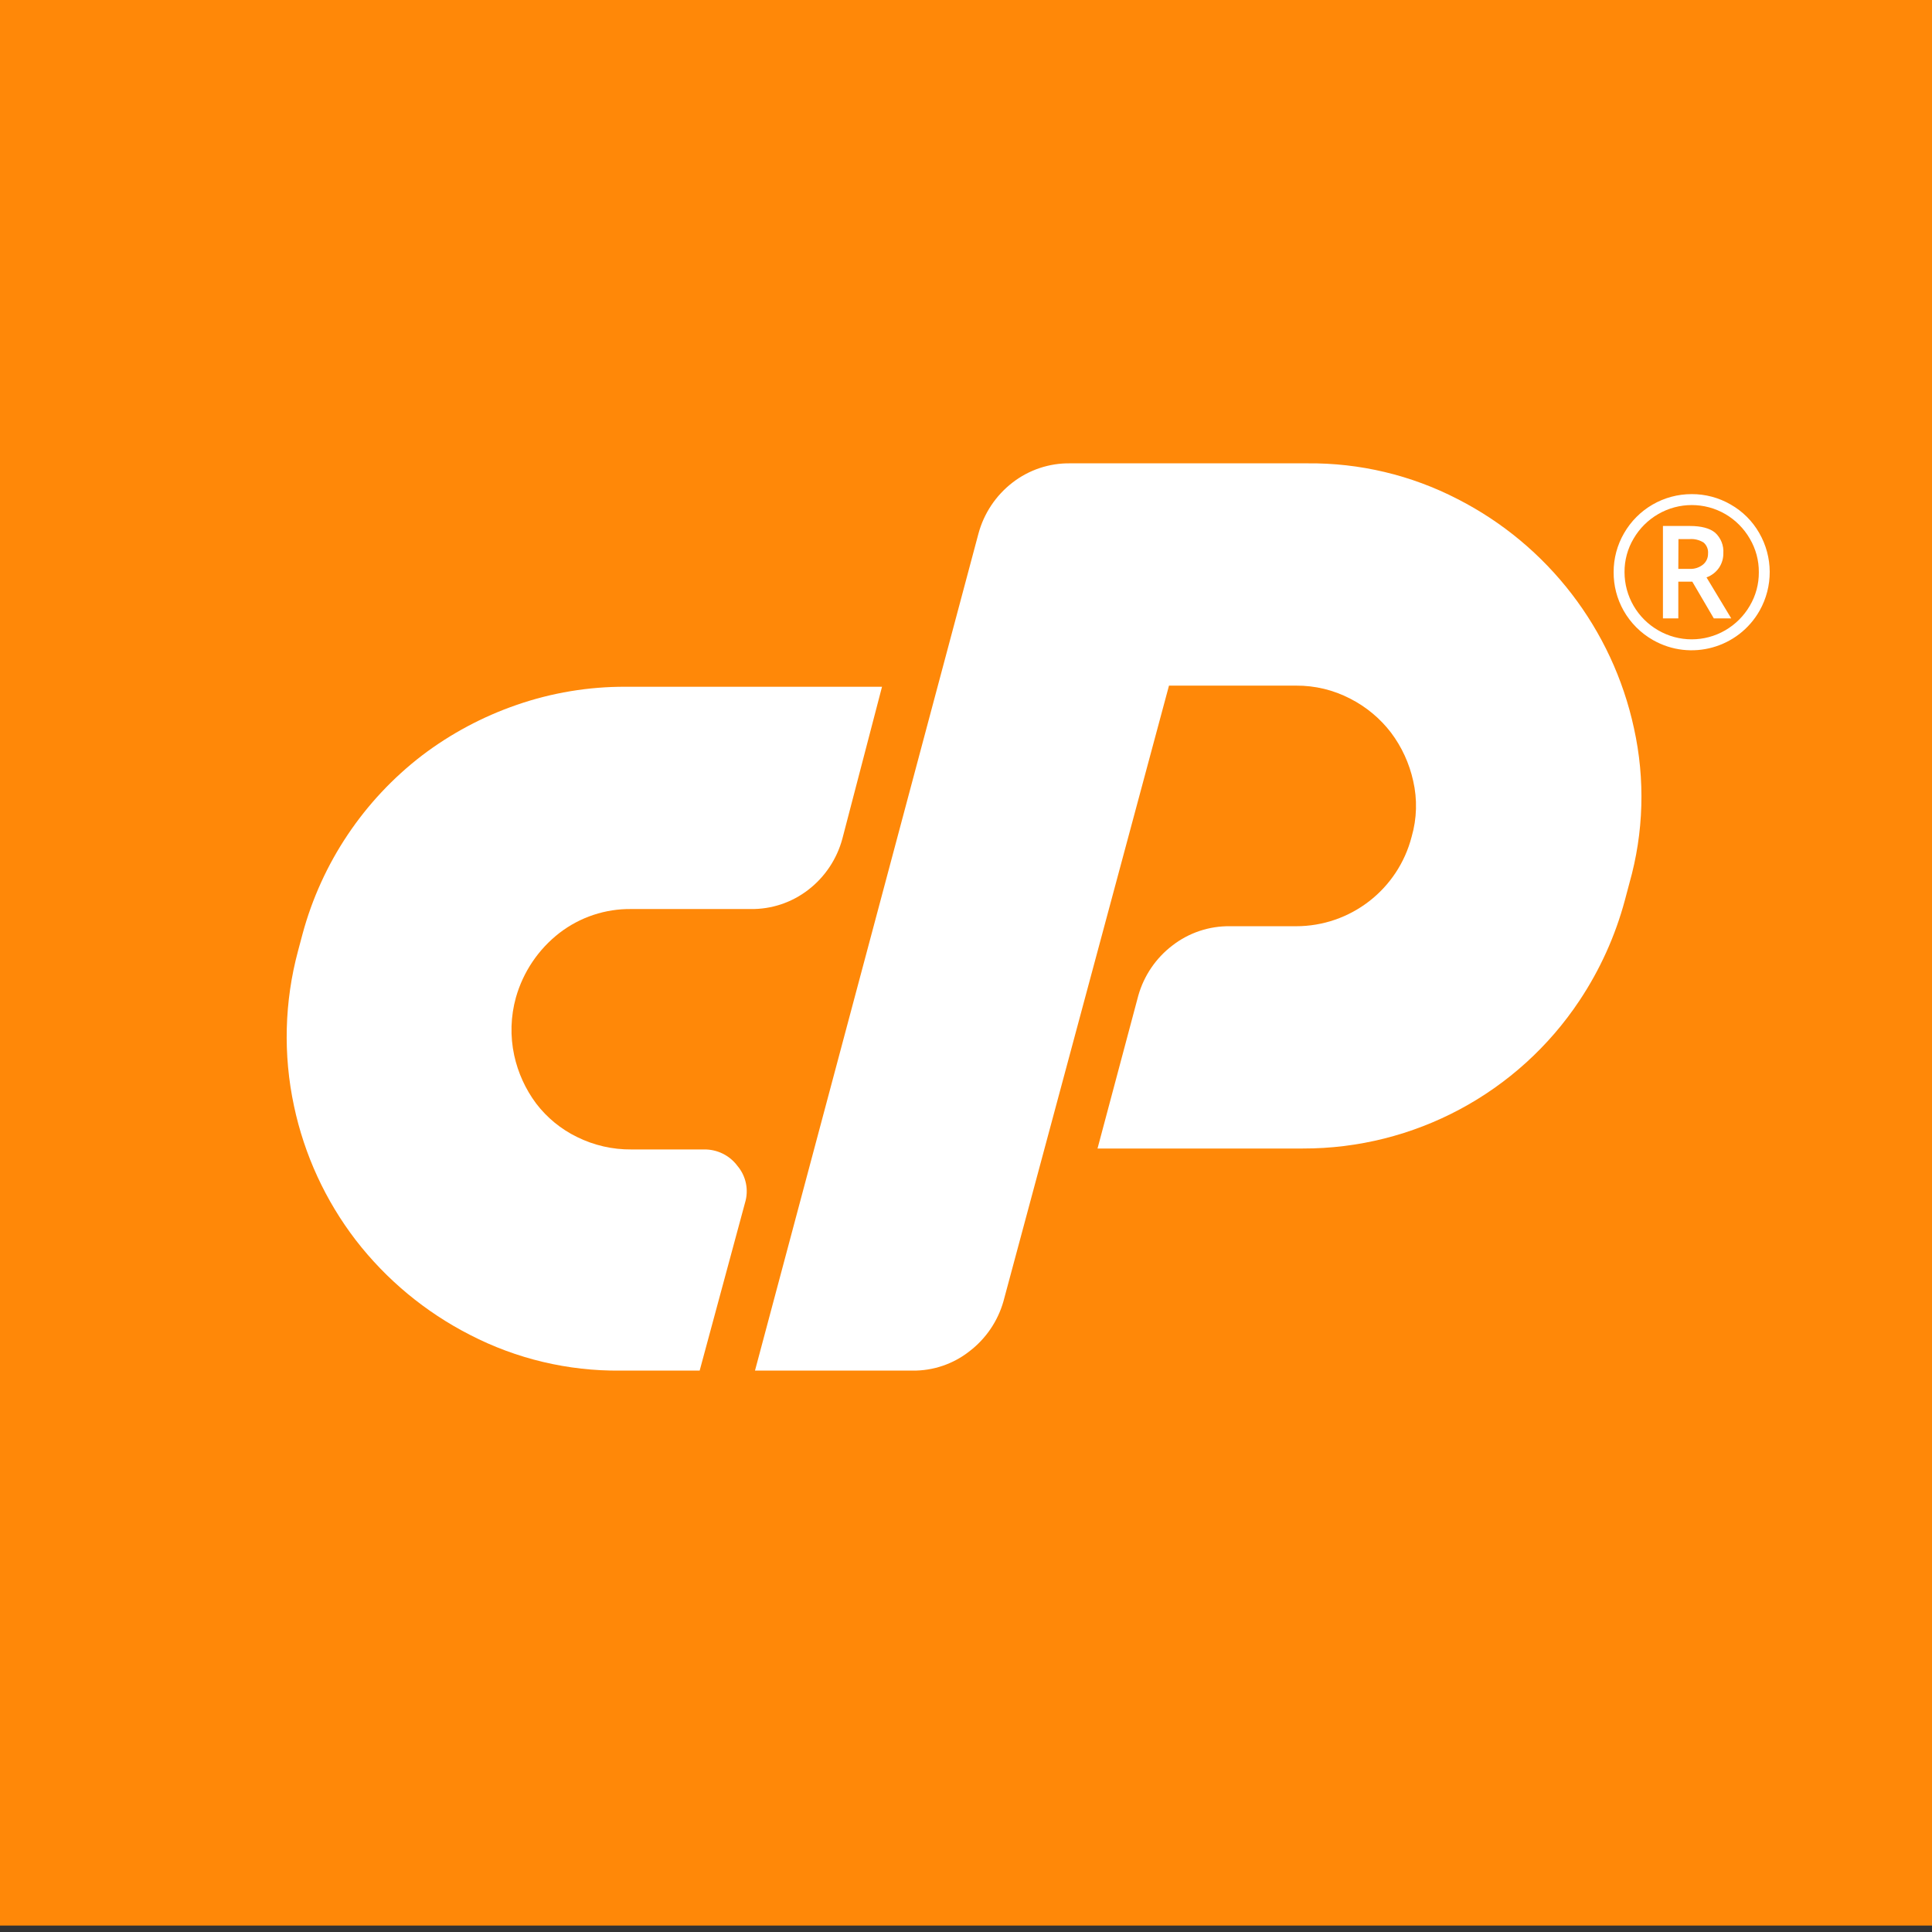 <?xml version="1.0" encoding="utf-8"?>
<!-- Generator: Adobe Illustrator 15.0.0, SVG Export Plug-In  -->
<!DOCTYPE svg PUBLIC "-//W3C//DTD SVG 1.1//EN" "http://www.w3.org/Graphics/SVG/1.1/DTD/svg11.dtd">
<svg version="1.1"
	 xmlns="http://www.w3.org/2000/svg" xmlns:xlink="http://www.w3.org/1999/xlink" xmlns:a="http://ns.adobe.com/AdobeSVGViewerExtensions/3.0/"
	 x="0px" y="0px" width="300px" height="300px" viewBox="0.5 1.5 300 300"
	 overflow="visible" enable-background="new 0.5 1.5 300 300" xml:space="preserve">
<rect x="0.5" y="1.5" width="300" height="300" fill="#333333" stroke="none"/>
<defs>
</defs>
<rect fill="#FF8808" width="302" height="300.5"/>
<path fill="#FFFFFF" d="M97.66,108.139h39.799l-6.158,23.598c-0.846,3.147-2.702,5.932-5.282,7.923
	c-2.566,1.991-5.735,3.048-8.98,2.994H98.542c-4.027-0.055-7.957,1.248-11.152,3.699c-3.276,2.535-5.652,6.053-6.781,10.039
	c-0.815,2.925-0.905,6.008-0.264,8.978c0.589,2.71,1.753,5.263,3.41,7.485c1.681,2.201,3.851,3.981,6.34,5.194
	c2.625,1.3,5.521,1.965,8.453,1.937h11.271c2.041-0.033,3.976,0.917,5.193,2.556c1.339,1.585,1.782,3.738,1.175,5.723l-7.044,26.062
	H96.816c-8.114,0.081-16.125-1.822-23.334-5.547c-6.923-3.535-12.979-8.556-17.733-14.706c-4.714-6.142-7.993-13.262-9.597-20.836
	c-1.702-7.959-1.488-16.209,0.622-24.066l0.705-2.643c2.979-11.034,9.505-20.78,18.572-27.736c4.446-3.372,9.4-6.017,14.676-7.836
	C86.171,109.068,91.897,108.116,97.66,108.139z"/>
<path fill="#FFFFFF" d="M117.735,214.327l34.697-129.961c0.847-3.148,2.704-5.933,5.283-7.925c2.565-1.989,5.731-3.045,8.977-2.994
	h36.81c8.115-0.08,16.124,1.824,23.333,5.548c14.006,7.146,24.059,20.204,27.384,35.572c1.764,7.957,1.521,16.227-0.704,24.067
	l-0.703,2.642c-1.486,5.542-3.865,10.806-7.046,15.585c-9.557,14.385-25.695,23.017-42.969,22.979h-31.874l6.341-23.775
	c0.881-3.082,2.733-5.801,5.282-7.746c2.567-1.992,5.734-3.047,8.982-2.995h10.214c8.461,0.008,15.854-5.716,17.961-13.911
	c0.813-2.818,0.895-5.798,0.236-8.657c-0.598-2.711-1.769-5.265-3.435-7.484c-1.692-2.213-3.857-4.018-6.339-5.283
	c-2.603-1.353-5.493-2.048-8.424-2.025H182.02l-25.711,95.623c-0.882,3.084-2.735,5.802-5.284,7.747
	c-2.51,1.971-5.615,3.026-8.804,2.994H117.735z"/>
<path fill="#FFFFFF" d="M251.065,90.342c-0.009-2.12,0.551-4.206,1.613-6.04c2.159-3.765,6.168-6.083,10.508-6.076
	c2.121-0.008,4.203,0.546,6.041,1.608c1.854,1.049,3.392,2.58,4.447,4.432c2.146,3.721,2.17,8.296,0.065,12.04
	c-3.296,5.835-10.696,7.896-16.531,4.601c-1.923-1.085-3.515-2.676-4.602-4.601C251.584,94.486,251.049,92.43,251.065,90.342z
	 M252.756,90.342c0.001,3.729,1.996,7.175,5.23,9.033c3.219,1.868,7.188,1.868,10.408,0c1.576-0.914,2.89-2.222,3.807-3.798
	c0.938-1.583,1.426-3.391,1.409-5.229c0.014-1.829-0.471-3.626-1.401-5.202c-0.912-1.579-2.219-2.894-3.793-3.815
	c-3.226-1.874-7.21-1.874-10.438,0c-1.575,0.912-2.889,2.219-3.807,3.793C253.232,86.702,252.741,88.506,252.756,90.342z
	 M268.099,87.406c0.013,0.813-0.226,1.608-0.686,2.278c-0.474,0.678-1.146,1.194-1.927,1.473l3.842,6.369h-2.707l-3.342-5.706
	h-2.171v5.706h-2.387V83.174h4.184c1.76,0,3.089,0.347,3.921,1.045c0.893,0.812,1.361,1.991,1.272,3.194V87.406z M261.108,89.836
	h1.761c0.749,0.038,1.487-0.2,2.074-0.669c0.507-0.416,0.794-1.041,0.779-1.696c0.067-0.655-0.194-1.303-0.694-1.731
	c-0.654-0.404-1.422-0.59-2.188-0.529h-1.711L261.108,89.836z"/>
</svg>
